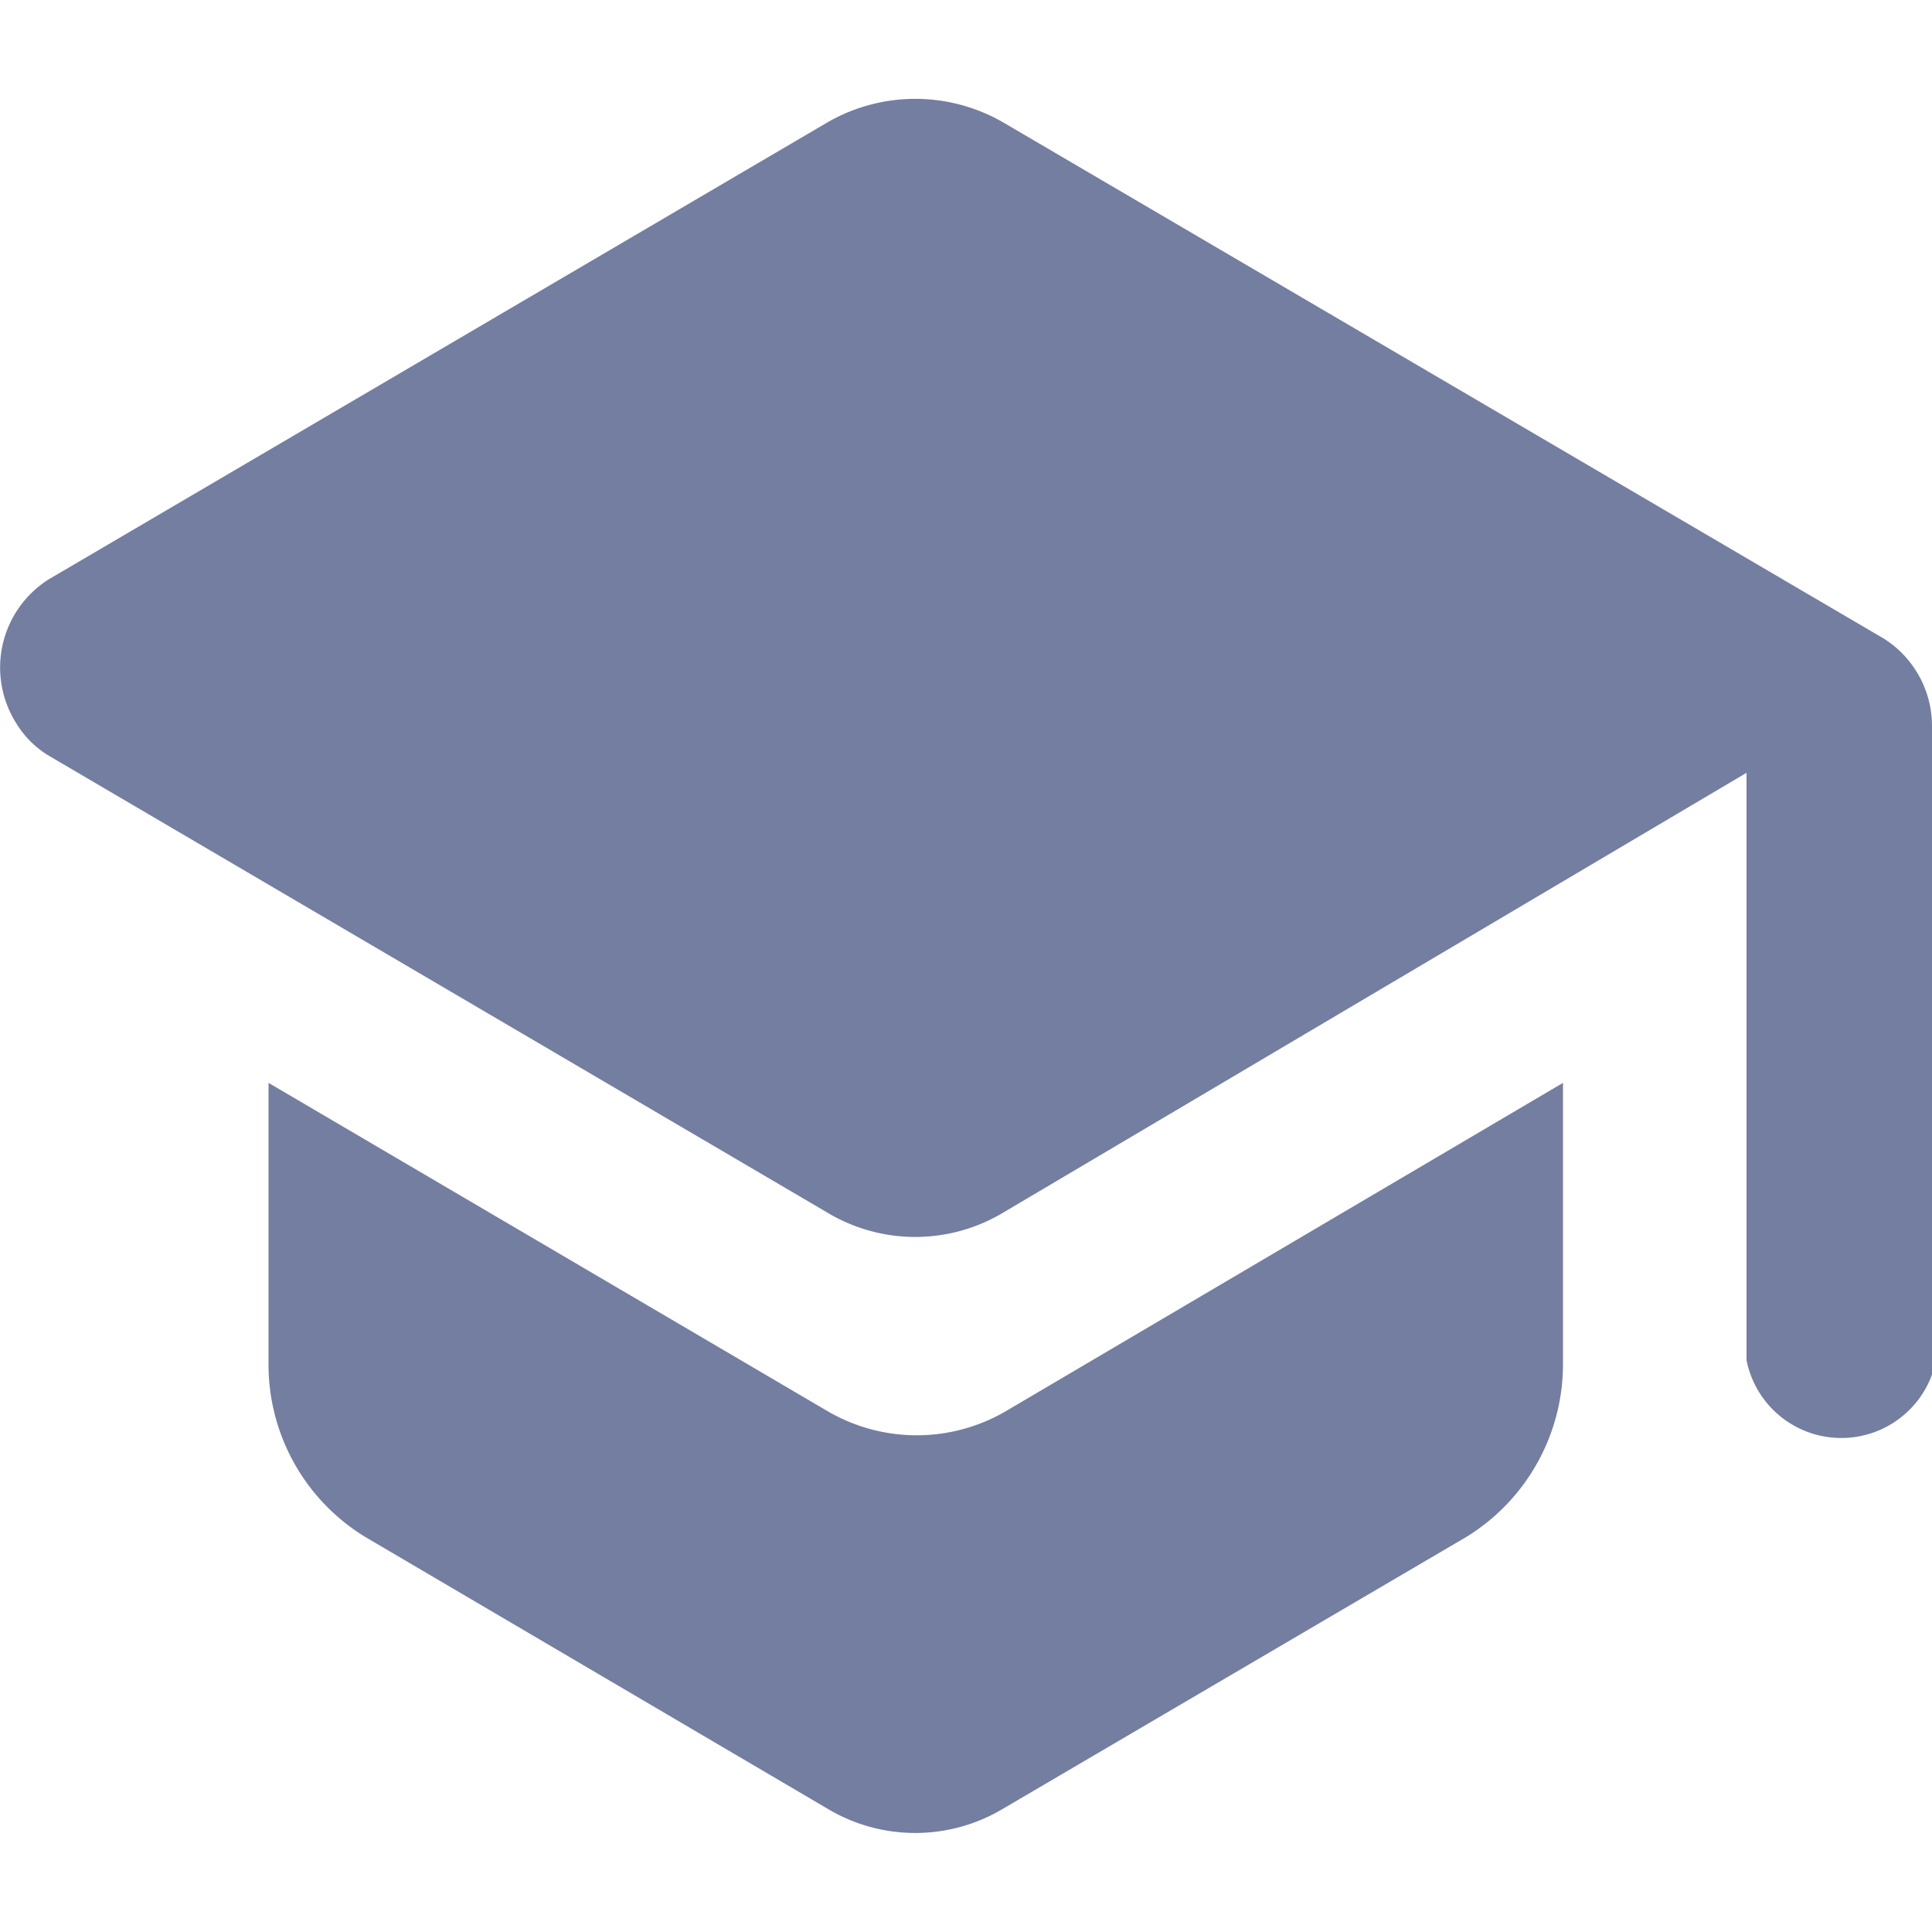 <svg xmlns="http://www.w3.org/2000/svg" viewBox="0 0 20 20"><defs><style>.cls-1{fill:#737ea1;}.cls-2{fill:none;}</style></defs><title>Asset 38</title><g id="Layer_2" data-name="Layer 2"><g id="Layer_1-2" data-name="Layer 1"><path class="cls-1" d="M2.78,11.21V14.1a2.09,2.09,0,0,0,1,1.81l4.78,2.81a1.77,1.77,0,0,0,1.83,0l4.79-2.81a2.1,2.1,0,0,0,1-1.81V11.21l-5.77,3.4a1.83,1.83,0,0,1-1.84,0ZM8.56,1.27.5,6A1.08,1.08,0,0,0,.17,7.49a1,1,0,0,0,.33.33l8.06,4.73a1.77,1.77,0,0,0,1.83,0L18.08,8v6.08a1,1,0,0,0,1.92.15V7.52a1.07,1.07,0,0,0-.5-.91L10.39,1.27A1.82,1.82,0,0,0,8.56,1.27Z"/><rect class="cls-2" width="20" height="20"/></g></g></svg>